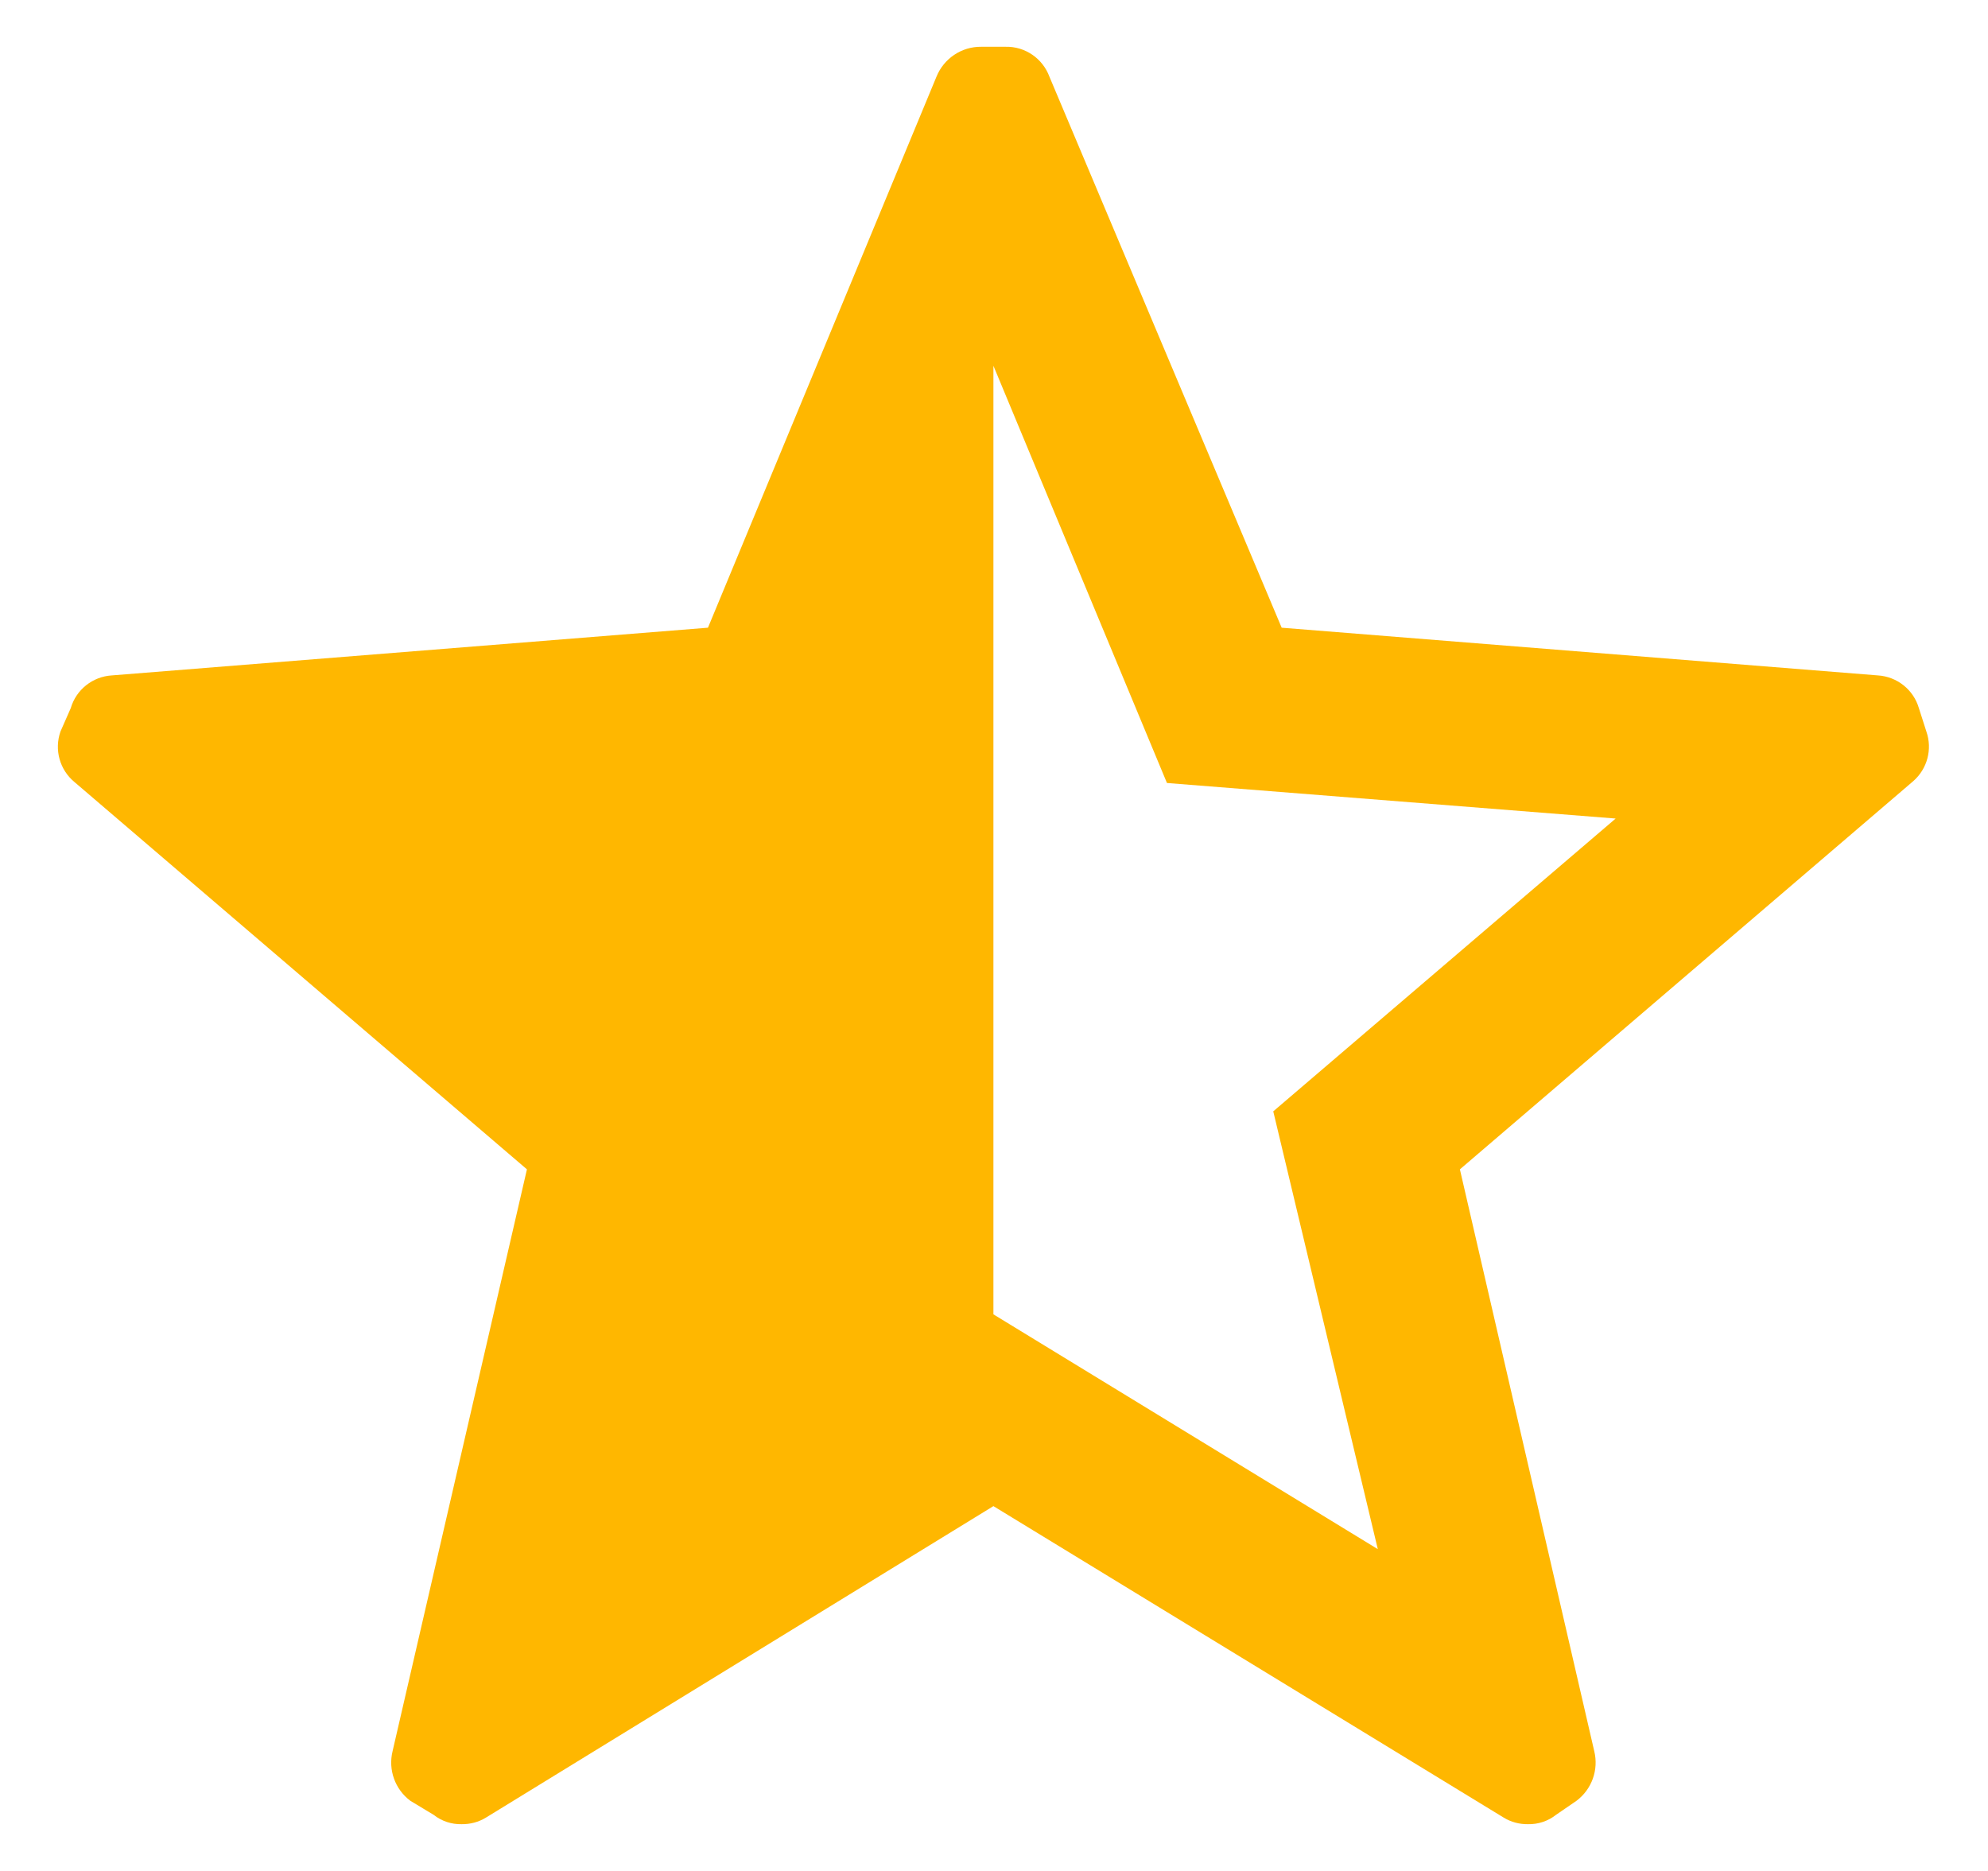 <svg width="17" height="16" viewBox="0 0 17 16" fill="none" xmlns="http://www.w3.org/2000/svg">
<path fill-rule="evenodd" clip-rule="evenodd" d="M16.409 6.056L16.473 6.256C16.526 6.407 16.481 6.575 16.361 6.68L12.484 10L13.633 14.976C13.672 15.135 13.612 15.302 13.481 15.4L13.306 15.52C13.238 15.574 13.153 15.602 13.066 15.6C12.993 15.601 12.921 15.582 12.859 15.544L8.495 12.88L4.155 15.544C4.093 15.582 4.021 15.601 3.947 15.6C3.861 15.602 3.776 15.574 3.708 15.52L3.509 15.4C3.378 15.302 3.318 15.135 3.357 14.976L4.506 10L0.637 6.688C0.51 6.583 0.463 6.411 0.517 6.256L0.605 6.056C0.651 5.898 0.792 5.786 0.956 5.776L6.054 5.368L8.008 0.656C8.071 0.5 8.223 0.398 8.391 0.4H8.599C8.765 0.396 8.916 0.499 8.974 0.656L10.96 5.368L16.058 5.776C16.222 5.786 16.363 5.898 16.409 6.056ZM11.782 13.248L10.888 9.504L13.816 7L9.979 6.696L8.495 3.128V11.24L11.782 13.248Z" fill="#FFB700"/>
</svg>
